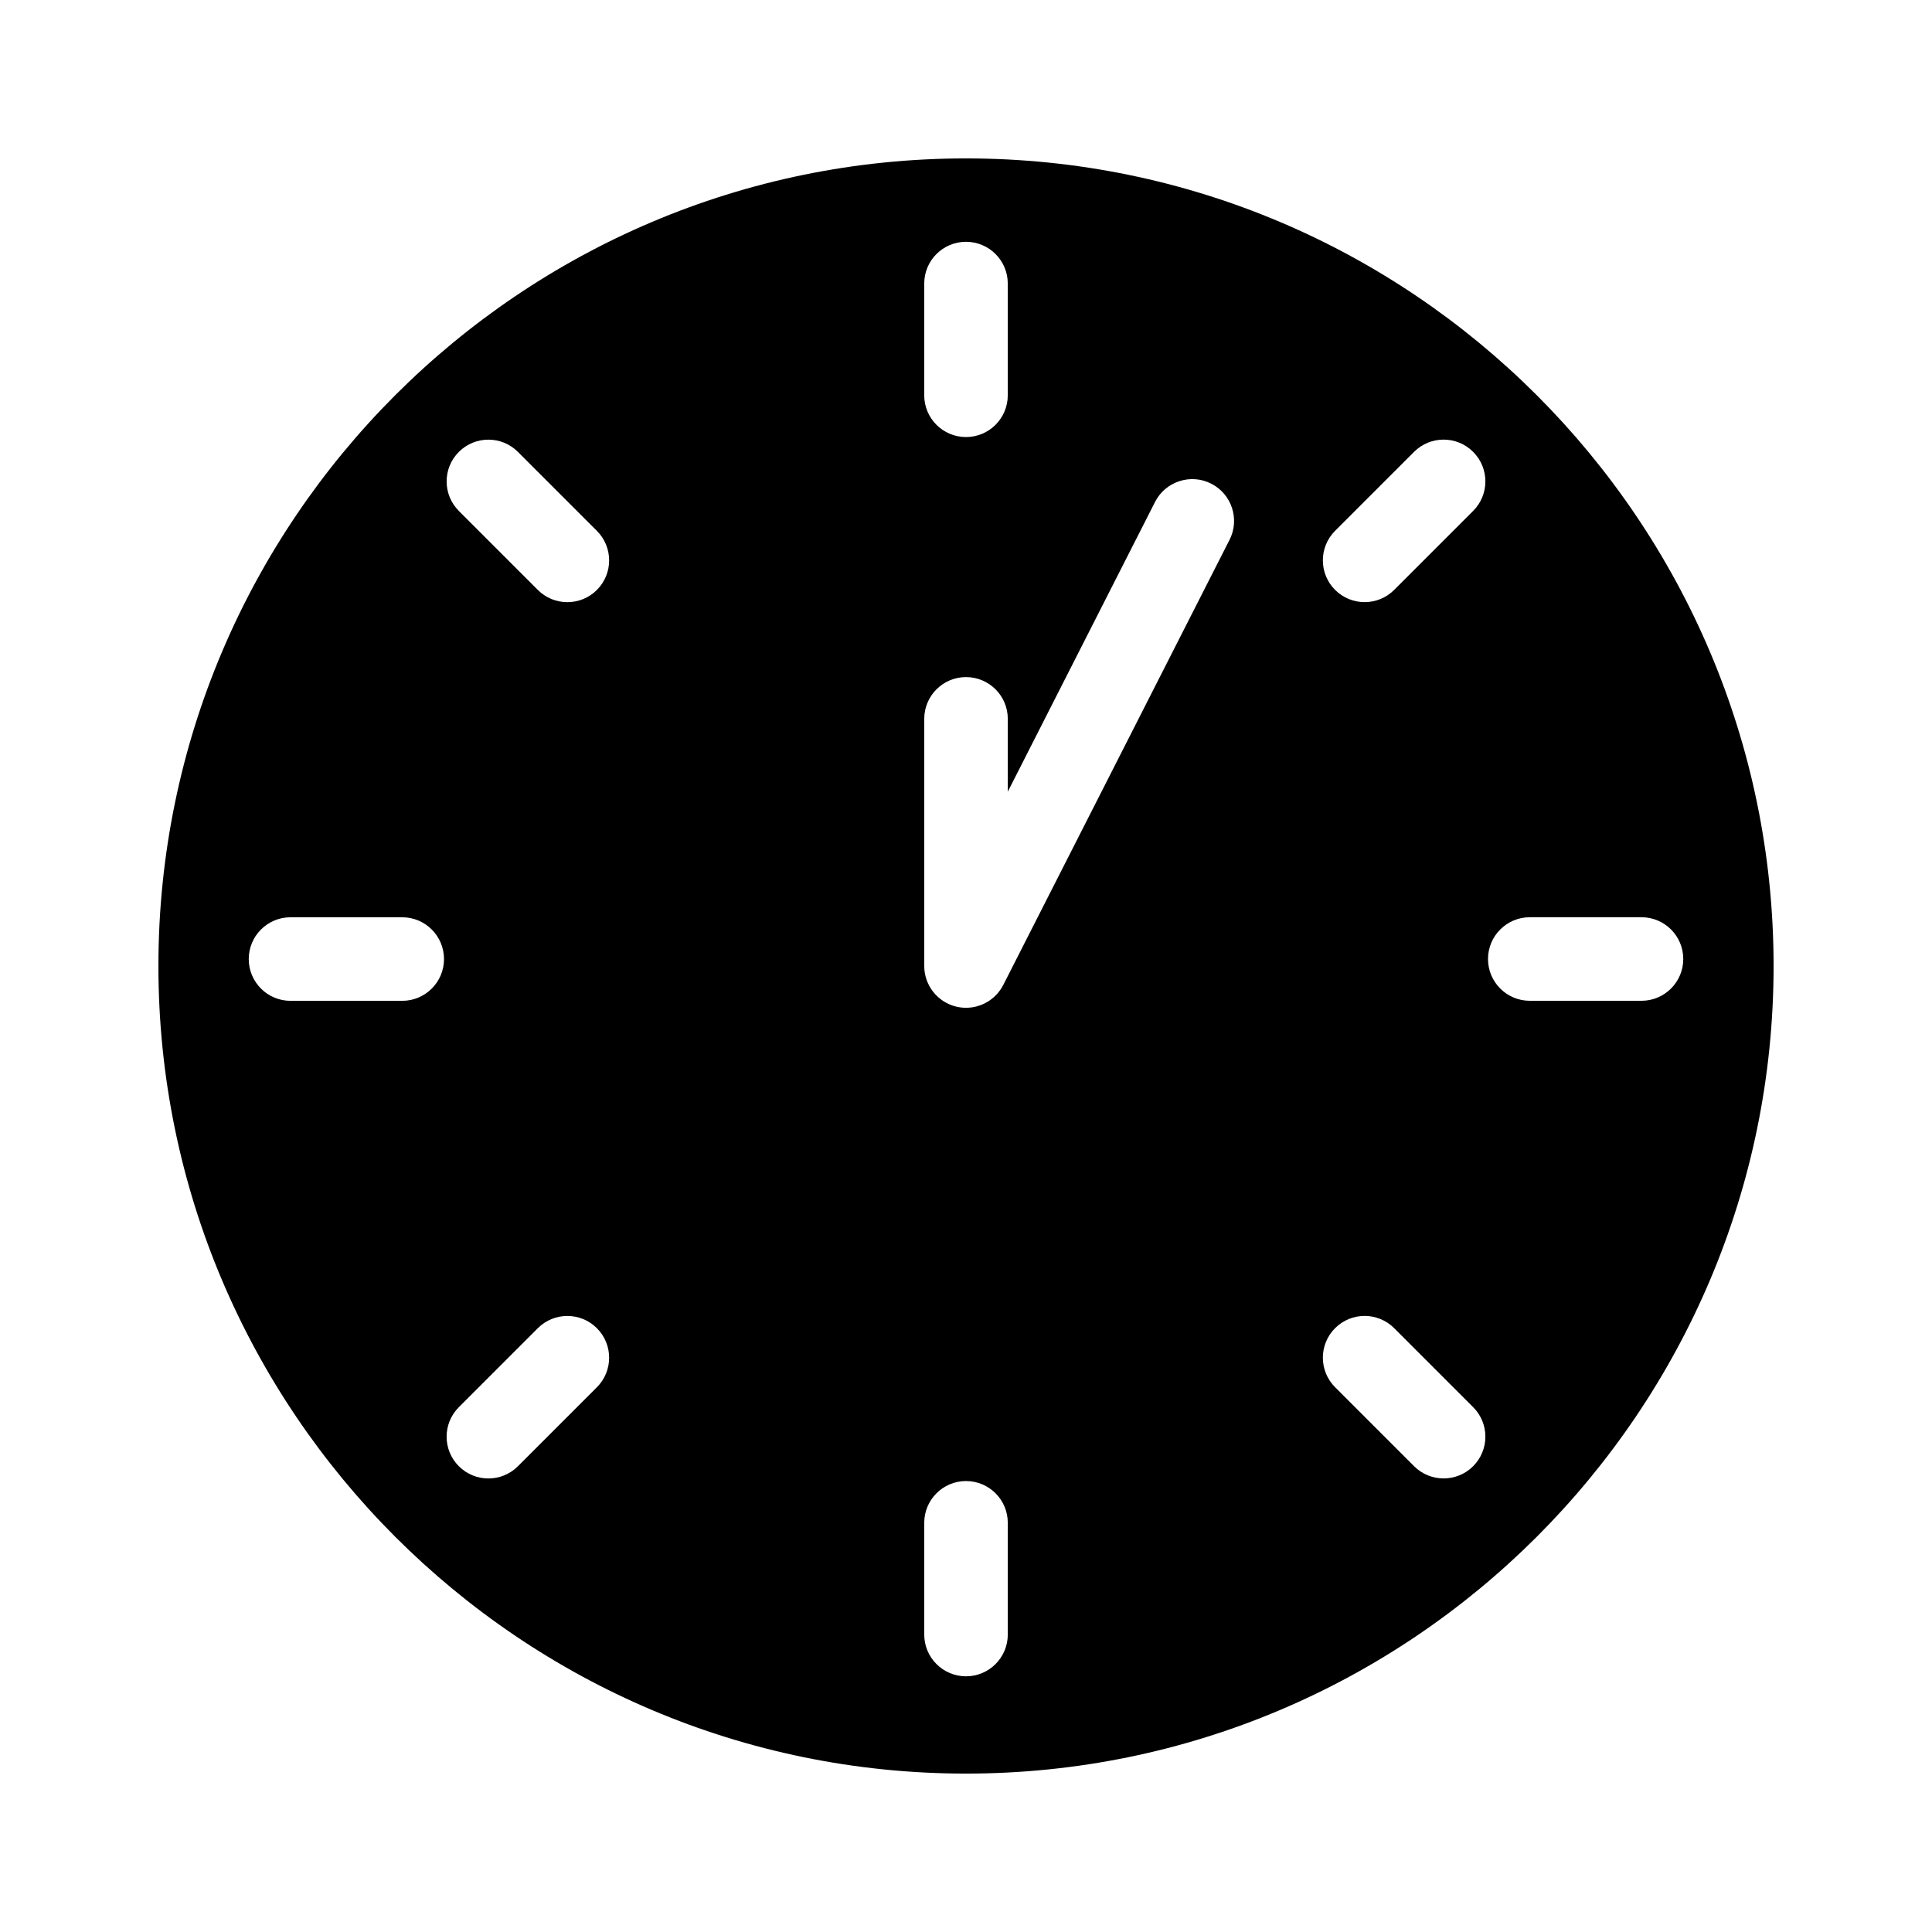 <?xml version="1.0" encoding="UTF-8"?>
<!-- Uploaded to: ICON Repo, www.iconrepo.com, Generator: ICON Repo Mixer Tools -->
<svg fill="#000000" width="800px" height="800px" version="1.1" viewBox="144 144 512 512" xmlns="http://www.w3.org/2000/svg">
 <path d="m400 185.98c-118.01 0-214.02 96.012-214.02 214.02 0 118.01 96.012 214.02 214.02 214.02 118.01 0 214.02-96.012 214.02-214.02 0-118.01-96.012-214.02-214.02-214.02zm-11.07 33.168c0-6.113 4.957-11.07 11.07-11.07s11.07 4.957 11.07 11.07v29.605c0 6.113-4.957 11.07-11.07 11.07s-11.07-4.957-11.07-11.07zm-138.33 190.08h-29.609c-6.113 0-11.07-4.957-11.07-11.07 0-6.113 4.957-11.07 11.07-11.07h29.605c6.113 0 11.07 4.957 11.07 11.07 0.004 6.113-4.957 11.07-11.066 11.07zm51.586 102.41-20.93 20.93c-2.164 2.164-4.988 3.242-7.828 3.242-2.84 0-5.664-1.082-7.828-3.242-4.324-4.324-4.324-11.328 0-15.652l20.93-20.93c4.324-4.324 11.328-4.324 15.652 0 4.328 4.324 4.328 11.328 0.004 15.652zm0-211.3c-2.16 2.164-4.988 3.242-7.824 3.242-2.84 0-5.668-1.078-7.828-3.242l-20.93-20.93c-4.324-4.324-4.324-11.328 0-15.652 4.324-4.324 11.328-4.324 15.652 0l20.93 20.93c4.324 4.324 4.324 11.328 0 15.652zm108.89 276.83c0 6.113-4.957 11.07-11.07 11.07s-11.07-4.957-11.07-11.07v-29.605c0-6.113 4.957-11.07 11.07-11.07s11.07 4.957 11.07 11.07zm58.766-290.11-59.961 117.96c-1.934 3.777-5.781 6.055-9.875 6.055-0.852 0-1.715-0.102-2.582-0.301-4.973-1.199-8.488-5.652-8.488-10.77v-65.496c0-6.113 4.957-11.07 11.07-11.07s11.07 4.957 11.07 11.07v19.293l39.02-76.77c2.766-5.449 9.457-7.633 14.891-4.852 5.445 2.766 7.621 9.434 4.856 14.883zm64.559 245.5c-2.164 2.164-4.988 3.242-7.828 3.242s-5.664-1.082-7.828-3.242l-20.93-20.93c-4.324-4.324-4.324-11.328 0-15.652 4.324-4.324 11.328-4.324 15.652 0l20.93 20.93c4.328 4.32 4.328 11.328 0.004 15.652zm0-253.16-20.93 20.93c-2.164 2.164-4.988 3.242-7.828 3.242-2.84 0-5.664-1.082-7.828-3.242-4.324-4.324-4.324-11.328 0-15.652l20.93-20.93c4.324-4.324 11.328-4.324 15.652 0 4.328 4.324 4.328 11.328 0.004 15.652zm44.613 129.82h-29.605c-6.113 0-11.07-4.957-11.07-11.07 0-6.113 4.957-11.07 11.07-11.07h29.605c6.113 0 11.07 4.957 11.07 11.07 0 6.113-4.961 11.07-11.07 11.07z"/>
</svg>